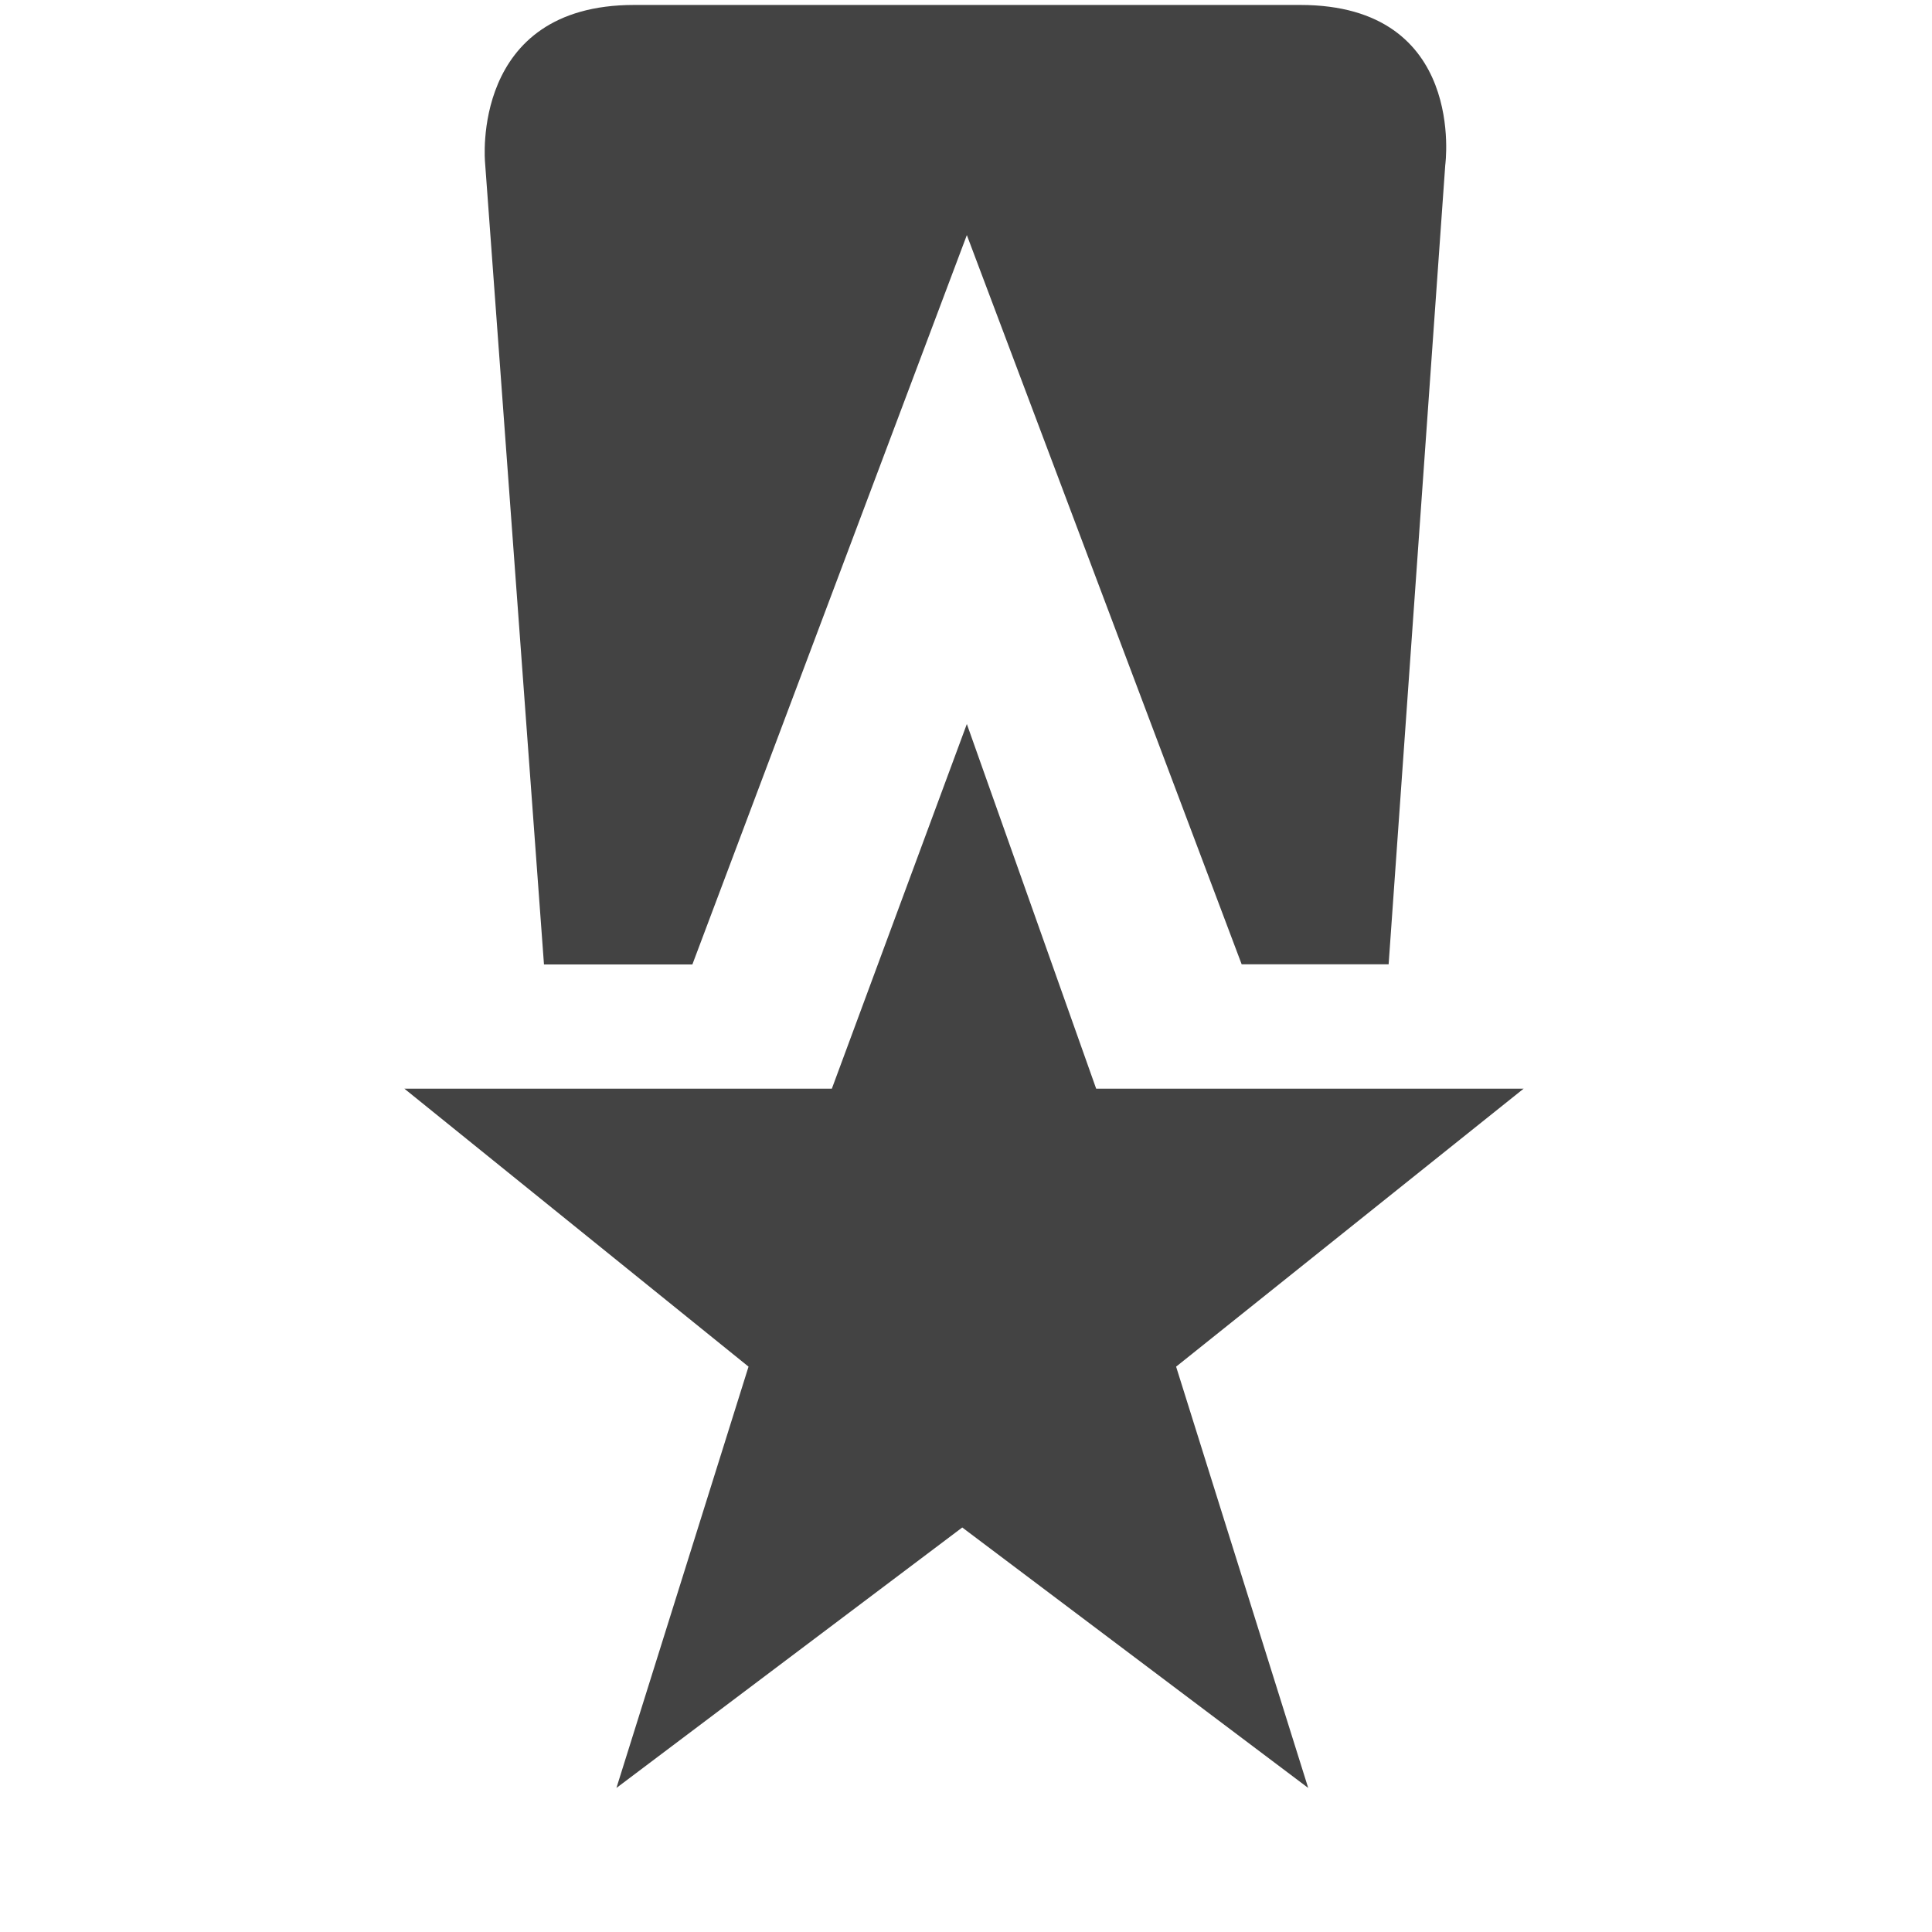 <?xml version="1.0" encoding="utf-8"?>
<!-- Скачано с сайта svg4.ru / Downloaded from svg4.ru -->
<svg width="800px" height="800px" viewBox="0 0 16 16" version="1.1" xmlns="http://www.w3.org/2000/svg" xmlns:xlink="http://www.w3.org/1999/xlink" class="si-glyph si-glyph-medal-star">
    
    <title>942</title>
    
    <defs>
</defs>
    <g stroke="none" stroke-width="1" fill="none" fill-rule="evenodd">
        <g transform="translate(3, 0)" fill="#434343">
            <path d="M5.007,5.996 L6.078,9.016 L9.618,9.016 L6.74,11.318 L7.834,14.807 L4.969,12.65 L2.105,14.807 L3.199,11.318 L0.349,9.016 L3.889,9.016 L5.007,5.996 Z" class="si-glyph-fill">
</path>
            <path d="M5.007,1.947 L7.283,7.986 L8.5,7.986 L8.969,1.367 C8.969,1.367 9.151,0.041 7.768,0.041 L2.252,0.041 C0.891,0.041 1.017,1.346 1.017,1.346 L1.505,7.987 L2.734,7.987 L5.007,1.947 L5.007,1.947 Z" class="si-glyph-fill">
</path>
        </g>
    </g>
</svg>